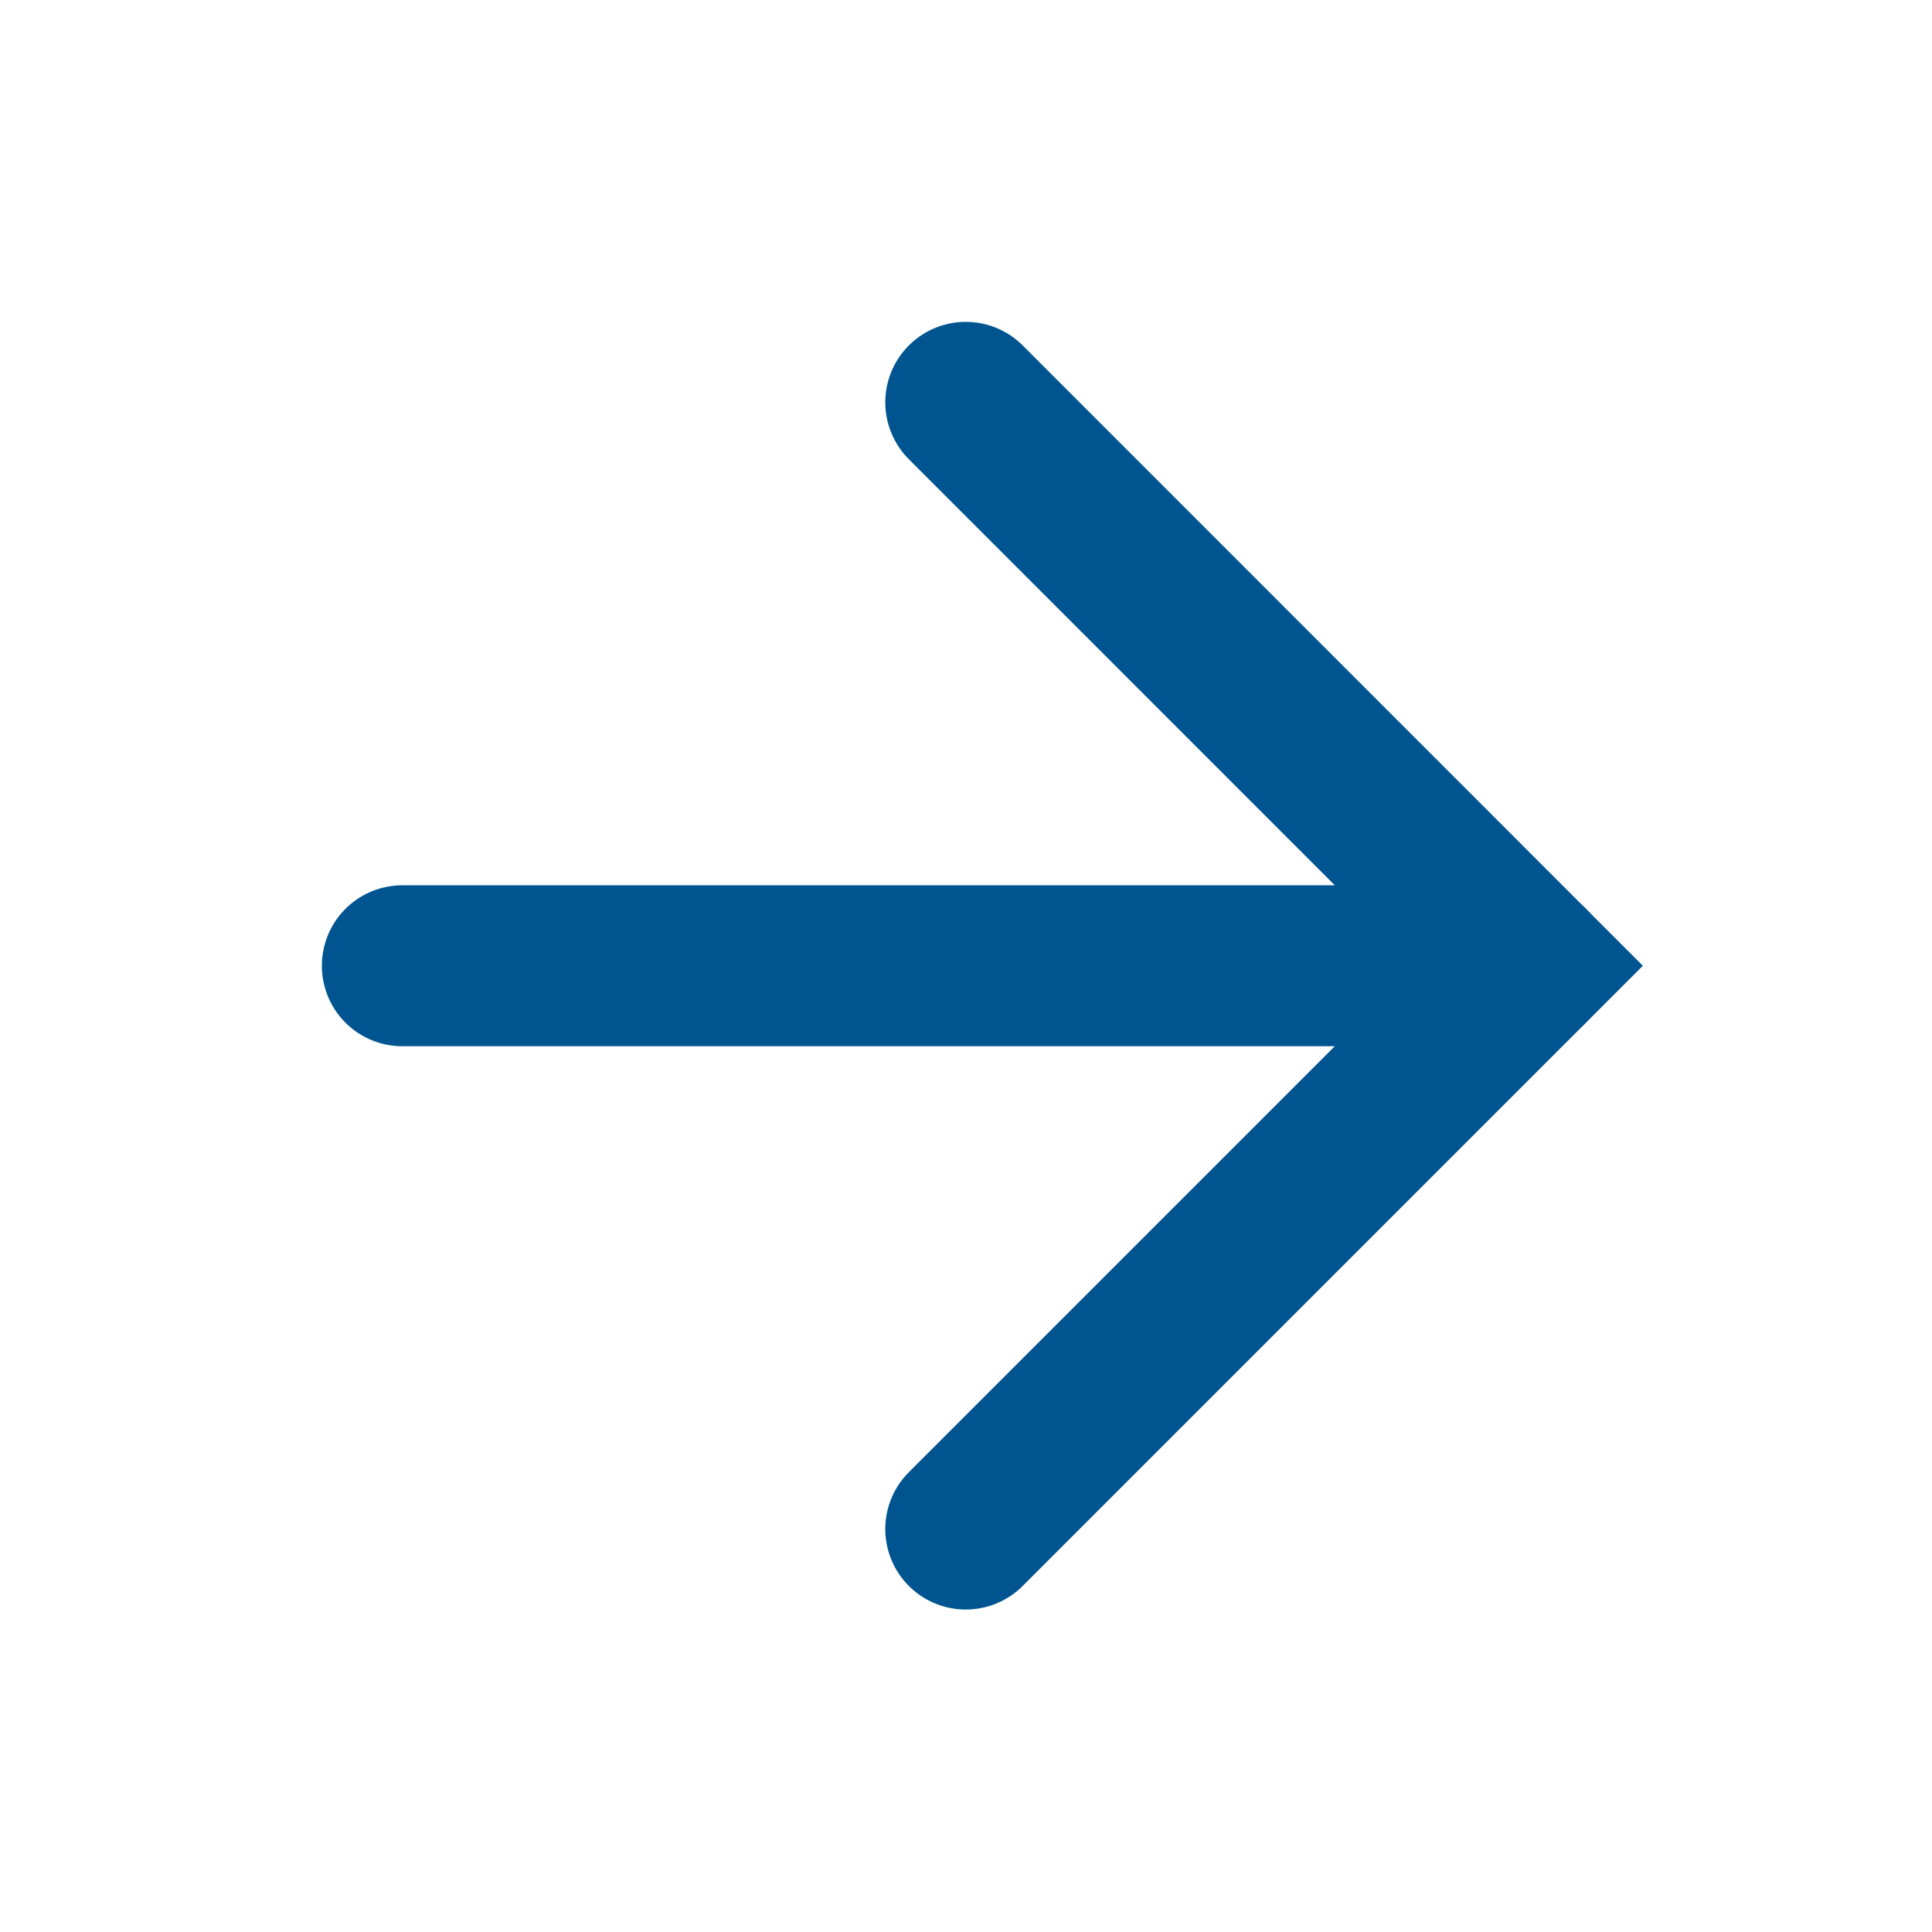 <?xml version="1.0" encoding="utf-8"?>
<svg xmlns="http://www.w3.org/2000/svg" fill="none" height="100%" overflow="visible" preserveAspectRatio="none" style="display: block;" viewBox="0 0 16 16" width="100%">
<g id="Icon">
<path d="M3.332 7.998H12.663" id="Vector" stroke="#005590" stroke-linecap="round" stroke-width="1.333"/>
<path d="M7.998 3.332L12.663 7.998L7.998 12.663" id="Vector_2" stroke="#005590" stroke-linecap="round" stroke-width="1.333"/>
</g>
</svg>